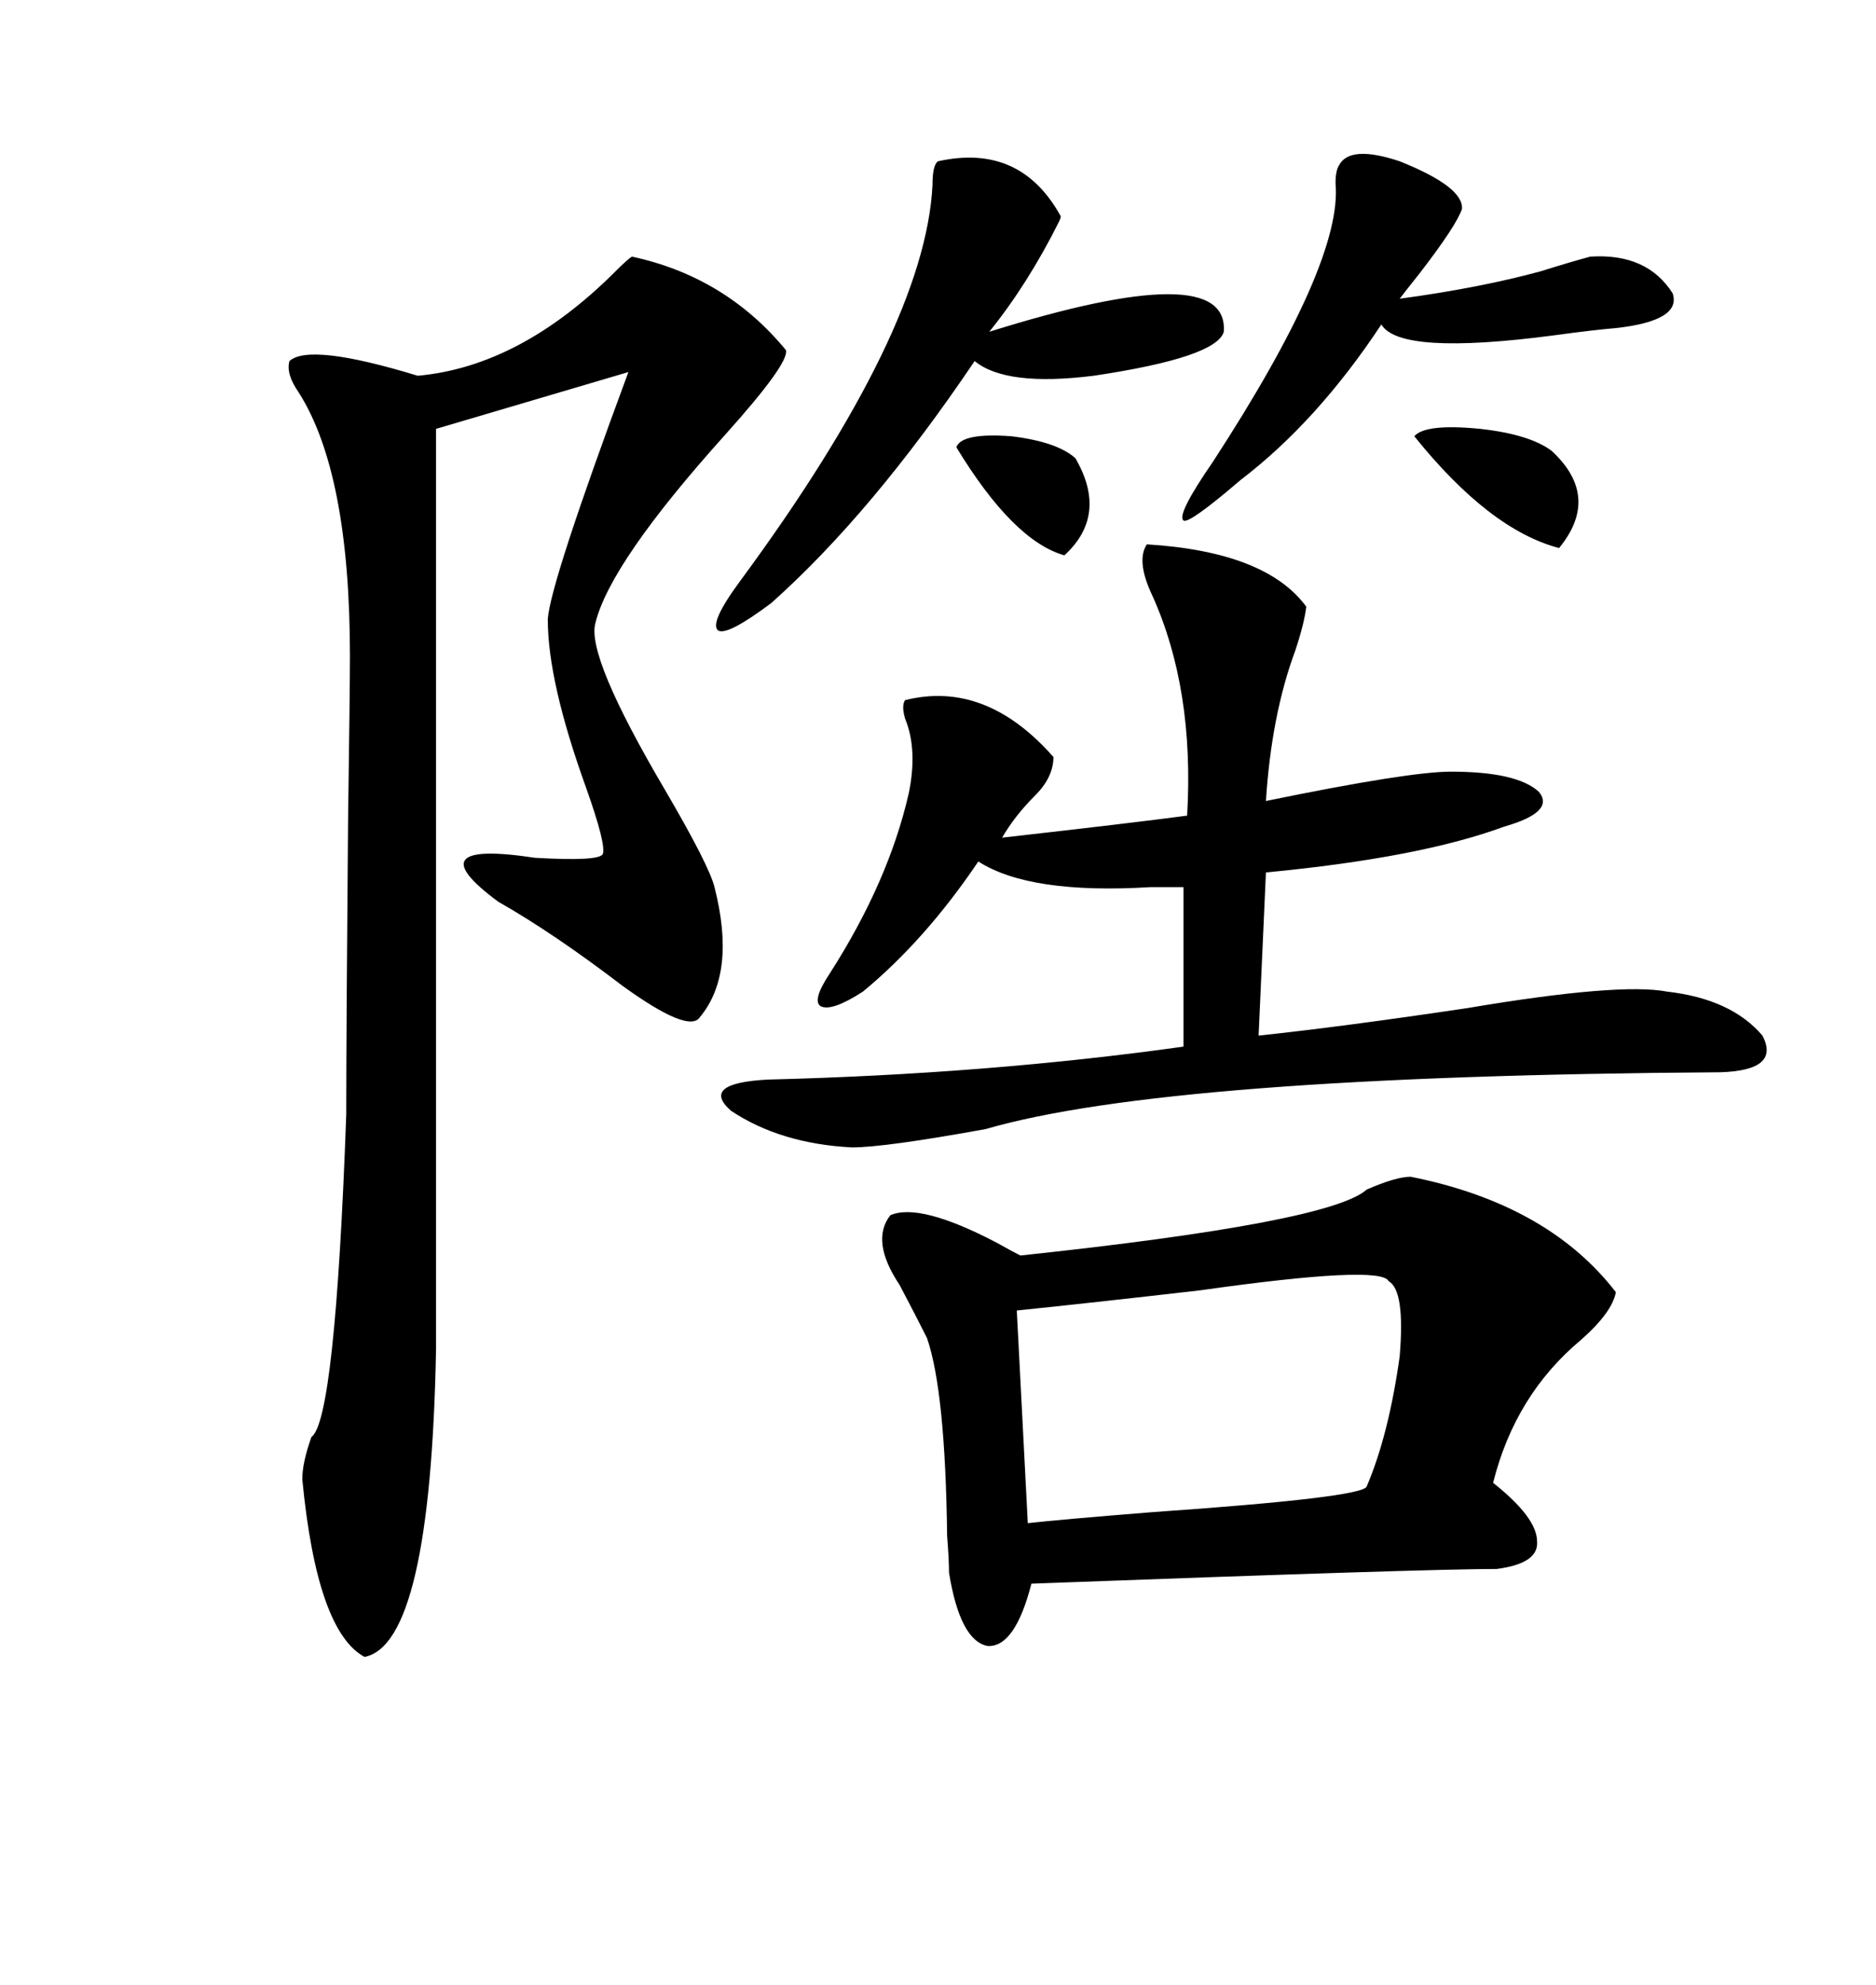 <svg xmlns="http://www.w3.org/2000/svg" xmlns:xlink="http://www.w3.org/1999/xlink" width="300" height="317.285"><path d="M225.59 188.09L225.59 188.09Q247.56 192.48 258.40 206.54L258.40 206.54Q257.81 209.77 252.83 214.16L252.83 214.16Q242.29 222.95 238.77 237.01L238.77 237.01Q245.80 242.58 245.80 246.39L245.80 246.39Q246.09 249.90 239.36 250.78L239.36 250.78Q228.22 250.78 164.94 253.13L164.94 253.13Q162.30 263.38 157.91 263.09L157.91 263.09Q153.52 262.21 151.76 251.37L151.76 251.37Q151.76 249.32 151.46 245.51L151.46 245.51Q151.17 222.36 148.24 213.87L148.24 213.87Q146.48 210.35 143.85 205.37L143.85 205.37Q139.16 198.34 142.38 194.24L142.38 194.24Q147.07 192.19 159.38 198.63L159.38 198.63Q162.01 200.10 163.18 200.68L163.18 200.68Q212.70 195.41 218.55 190.14L218.55 190.14Q223.24 188.09 225.59 188.09ZM101.07 41.02L101.07 41.02Q116.02 44.24 125.68 55.96L125.68 55.96Q126.27 58.01 116.02 69.43L116.02 69.43Q97.56 89.94 95.21 99.61L95.21 99.61Q93.75 104.88 106.35 126.27L106.35 126.27Q113.38 138.28 114.26 141.80L114.26 141.80Q117.77 155.57 111.91 162.60L111.91 162.60Q110.16 165.23 99.61 157.62L99.61 157.62Q88.48 149.12 79.69 144.14L79.69 144.14Q66.21 134.18 85.55 137.11L85.55 137.11Q95.80 137.70 96.39 136.52L96.39 136.52Q96.97 135.06 93.75 125.98L93.75 125.98Q87.60 108.98 87.60 99.02L87.60 99.02Q87.89 93.46 100.49 59.47L100.49 59.47L69.73 68.55L69.73 215.63Q68.85 262.79 58.30 264.84L58.30 264.84Q50.68 260.74 48.34 236.43L48.34 236.43Q48.34 233.79 49.80 229.69L49.80 229.69Q53.61 227.05 55.37 178.13L55.37 178.13Q55.37 164.94 55.66 131.25L55.66 131.25Q55.96 110.16 55.96 104.88L55.96 104.88Q55.96 75.59 47.75 62.70L47.75 62.70Q45.70 59.77 46.29 57.71L46.29 57.71Q49.51 54.79 66.80 60.06L66.80 60.06Q83.20 58.59 98.44 43.36L98.44 43.36Q100.49 41.31 101.07 41.02ZM183.40 87.01L183.40 87.01Q202.44 88.18 208.89 96.97L208.89 96.97Q208.59 99.61 207.13 104.00L207.13 104.00Q203.32 114.26 202.44 128.03L202.44 128.03Q225.29 123.34 232.03 123.34L232.03 123.34Q242.58 123.34 246.09 126.56L246.09 126.56Q248.73 129.79 240.53 132.13L240.53 132.13Q227.05 137.11 202.44 139.45L202.44 139.45L201.27 165.53Q215.04 164.06 234.67 161.13L234.67 161.13Q258.98 157.03 266.60 158.50L266.60 158.50Q276.86 159.67 281.84 165.53L281.84 165.53Q284.77 171.09 275.10 171.39L275.10 171.39Q186.91 171.97 157.62 180.47L157.62 180.47Q141.50 183.40 136.23 183.40L136.23 183.40Q124.80 182.81 116.89 177.54L116.89 177.54Q111.91 173.14 122.75 172.56L122.75 172.56Q157.91 171.68 189.26 167.29L189.26 167.29L189.26 141.80Q187.50 141.80 183.98 141.80L183.98 141.80Q164.65 142.97 156.45 137.70L156.45 137.70Q147.95 150.29 137.99 158.50L137.99 158.50Q133.01 161.72 131.25 160.84L131.25 160.84Q129.79 159.96 132.71 155.57L132.71 155.57Q142.09 140.92 145.31 126.86L145.31 126.86Q146.78 119.82 144.73 114.84L144.73 114.84Q144.14 112.79 144.73 111.91L144.73 111.91Q157.62 108.69 168.46 121.00L168.46 121.00Q168.46 124.22 165.53 127.15L165.53 127.15Q162.30 130.37 160.25 133.89L160.25 133.89Q181.05 131.54 189.84 130.37L189.84 130.37Q191.02 110.16 184.28 95.21L184.28 95.21Q181.64 89.65 183.40 87.01ZM222.07 204.79L222.07 204.79Q220.90 202.15 191.89 206.25L191.89 206.25Q174.02 208.30 162.60 209.47L162.60 209.47L164.36 243.46Q169.63 242.87 184.28 241.70L184.28 241.70Q217.97 239.36 218.55 237.60L218.55 237.60Q222.07 229.39 223.83 216.80L223.83 216.80Q224.71 206.25 222.07 204.79ZM150 25.78L150 25.78Q163.18 22.85 169.63 34.57L169.63 34.57Q169.63 34.86 169.34 35.45L169.34 35.45Q164.36 45.41 158.20 53.03L158.20 53.03Q196.58 41.02 195.70 53.03L195.70 53.03Q194.53 57.13 174.90 60.06L174.90 60.06Q160.84 61.82 155.86 57.71L155.86 57.71Q139.45 82.03 123.34 96.39L123.34 96.39Q116.31 101.66 114.84 100.78L114.84 100.78Q113.38 99.61 118.36 92.87L118.36 92.87Q147.95 52.73 149.12 29.59L149.12 29.59Q149.12 26.37 150 25.78ZM214.16 26.37L214.16 26.37Q215.92 23.14 223.83 25.78L223.83 25.78Q234.08 29.88 233.79 33.40L233.79 33.40Q232.91 36.04 227.05 43.65L227.05 43.65Q224.71 46.58 223.83 47.75L223.83 47.75Q236.72 46.00 246.39 43.36L246.39 43.36Q251.07 41.89 254.30 41.02L254.30 41.02Q263.38 40.43 267.48 46.88L267.48 46.88Q268.95 51.27 258.40 52.44L258.40 52.44Q254.88 52.73 248.44 53.61L248.44 53.61Q223.83 56.84 220.90 51.86L220.90 51.86Q210.64 67.38 198.34 76.76L198.34 76.76Q190.14 83.79 189.26 83.20L189.26 83.20Q188.09 82.32 193.95 73.83L193.95 73.83Q214.75 41.89 213.57 29.30L213.57 29.30Q213.57 27.25 214.16 26.37ZM226.17 69.73L226.17 69.73Q227.93 67.68 236.72 68.55L236.72 68.55Q244.63 69.43 248.14 72.07L248.14 72.07Q256.05 79.39 249.32 87.60L249.32 87.60Q238.18 84.67 226.17 69.73ZM171.97 73.24L171.97 73.24Q177.25 82.32 170.21 88.77L170.21 88.77Q162.01 86.43 152.93 71.48L152.93 71.48Q153.81 69.14 161.72 69.73L161.72 69.73Q169.04 70.61 171.97 73.24Z"/></svg>